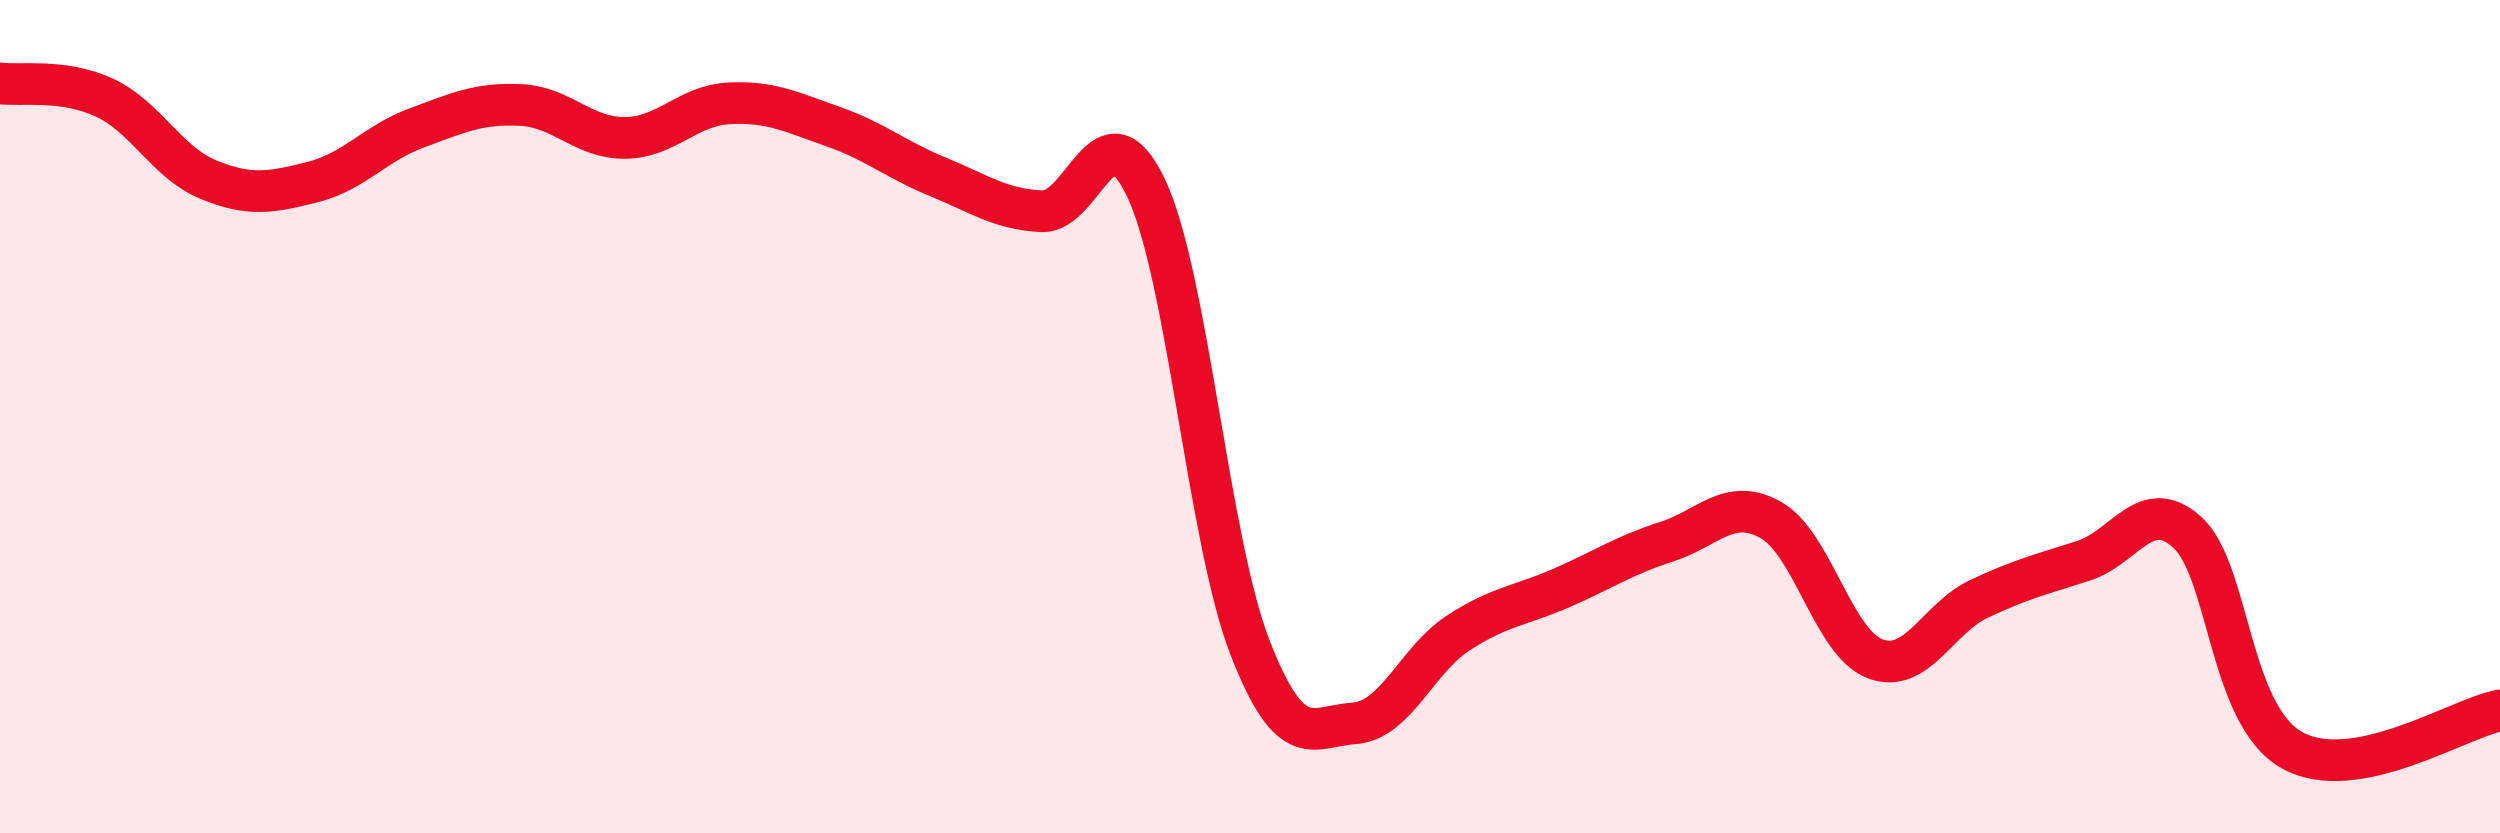 
    <svg width="60" height="20" viewBox="0 0 60 20" xmlns="http://www.w3.org/2000/svg">
      <path
        d="M 0,2 C 0.5,2.07 1.5,1.88 2.5,2.34 C 3.5,2.8 4,3.9 5,4.31 C 6,4.72 6.5,4.62 7.5,4.37 C 8.5,4.12 9,3.44 10,3.07 C 11,2.7 11.5,2.47 12.5,2.52 C 13.5,2.57 14,3.32 15,3.31 C 16,3.3 16.5,2.53 17.5,2.48 C 18.5,2.43 19,2.69 20,3.04 C 21,3.39 21.5,3.83 22.5,4.24 C 23.5,4.65 24,5.02 25,5.07 C 26,5.12 26.5,2.41 27.5,4.5 C 28.5,6.59 29,12.97 30,15.54 C 31,18.11 31.5,17.43 32.5,17.36 C 33.5,17.29 34,15.84 35,15.19 C 36,14.54 36.5,14.54 37.5,14.1 C 38.5,13.66 39,13.32 40,13 C 41,12.68 41.5,11.92 42.5,12.48 C 43.5,13.04 44,15.43 45,15.81 C 46,16.19 46.5,14.84 47.5,14.37 C 48.5,13.9 49,13.78 50,13.46 C 51,13.14 51.5,11.87 52.5,12.78 C 53.5,13.69 53.5,17.15 55,18 C 56.5,18.85 59,17.24 60,17.05L60 20L0 20Z"
        fill="#EB0A25"
        opacity="0.1"
        stroke-linecap="round"
        stroke-linejoin="round"
      />
      <path
        d="M 0,2 C 0.5,2.07 1.5,1.88 2.5,2.34 C 3.5,2.8 4,3.9 5,4.31 C 6,4.72 6.5,4.62 7.5,4.37 C 8.5,4.12 9,3.44 10,3.07 C 11,2.7 11.5,2.47 12.5,2.52 C 13.5,2.57 14,3.32 15,3.31 C 16,3.3 16.5,2.53 17.5,2.48 C 18.5,2.43 19,2.69 20,3.04 C 21,3.39 21.5,3.83 22.5,4.24 C 23.5,4.65 24,5.02 25,5.07 C 26,5.12 26.5,2.41 27.5,4.5 C 28.5,6.59 29,12.97 30,15.54 C 31,18.11 31.5,17.43 32.5,17.36 C 33.5,17.29 34,15.84 35,15.19 C 36,14.54 36.5,14.54 37.5,14.1 C 38.5,13.66 39,13.32 40,13 C 41,12.68 41.5,11.92 42.5,12.48 C 43.5,13.04 44,15.43 45,15.81 C 46,16.19 46.5,14.84 47.5,14.37 C 48.5,13.9 49,13.78 50,13.46 C 51,13.14 51.5,11.87 52.5,12.78 C 53.5,13.69 53.5,17.15 55,18 C 56.5,18.85 59,17.24 60,17.05"
        stroke="#EB0A25"
        stroke-width="1"
        fill="none"
        stroke-linecap="round"
        stroke-linejoin="round"
      />
    </svg>
  
